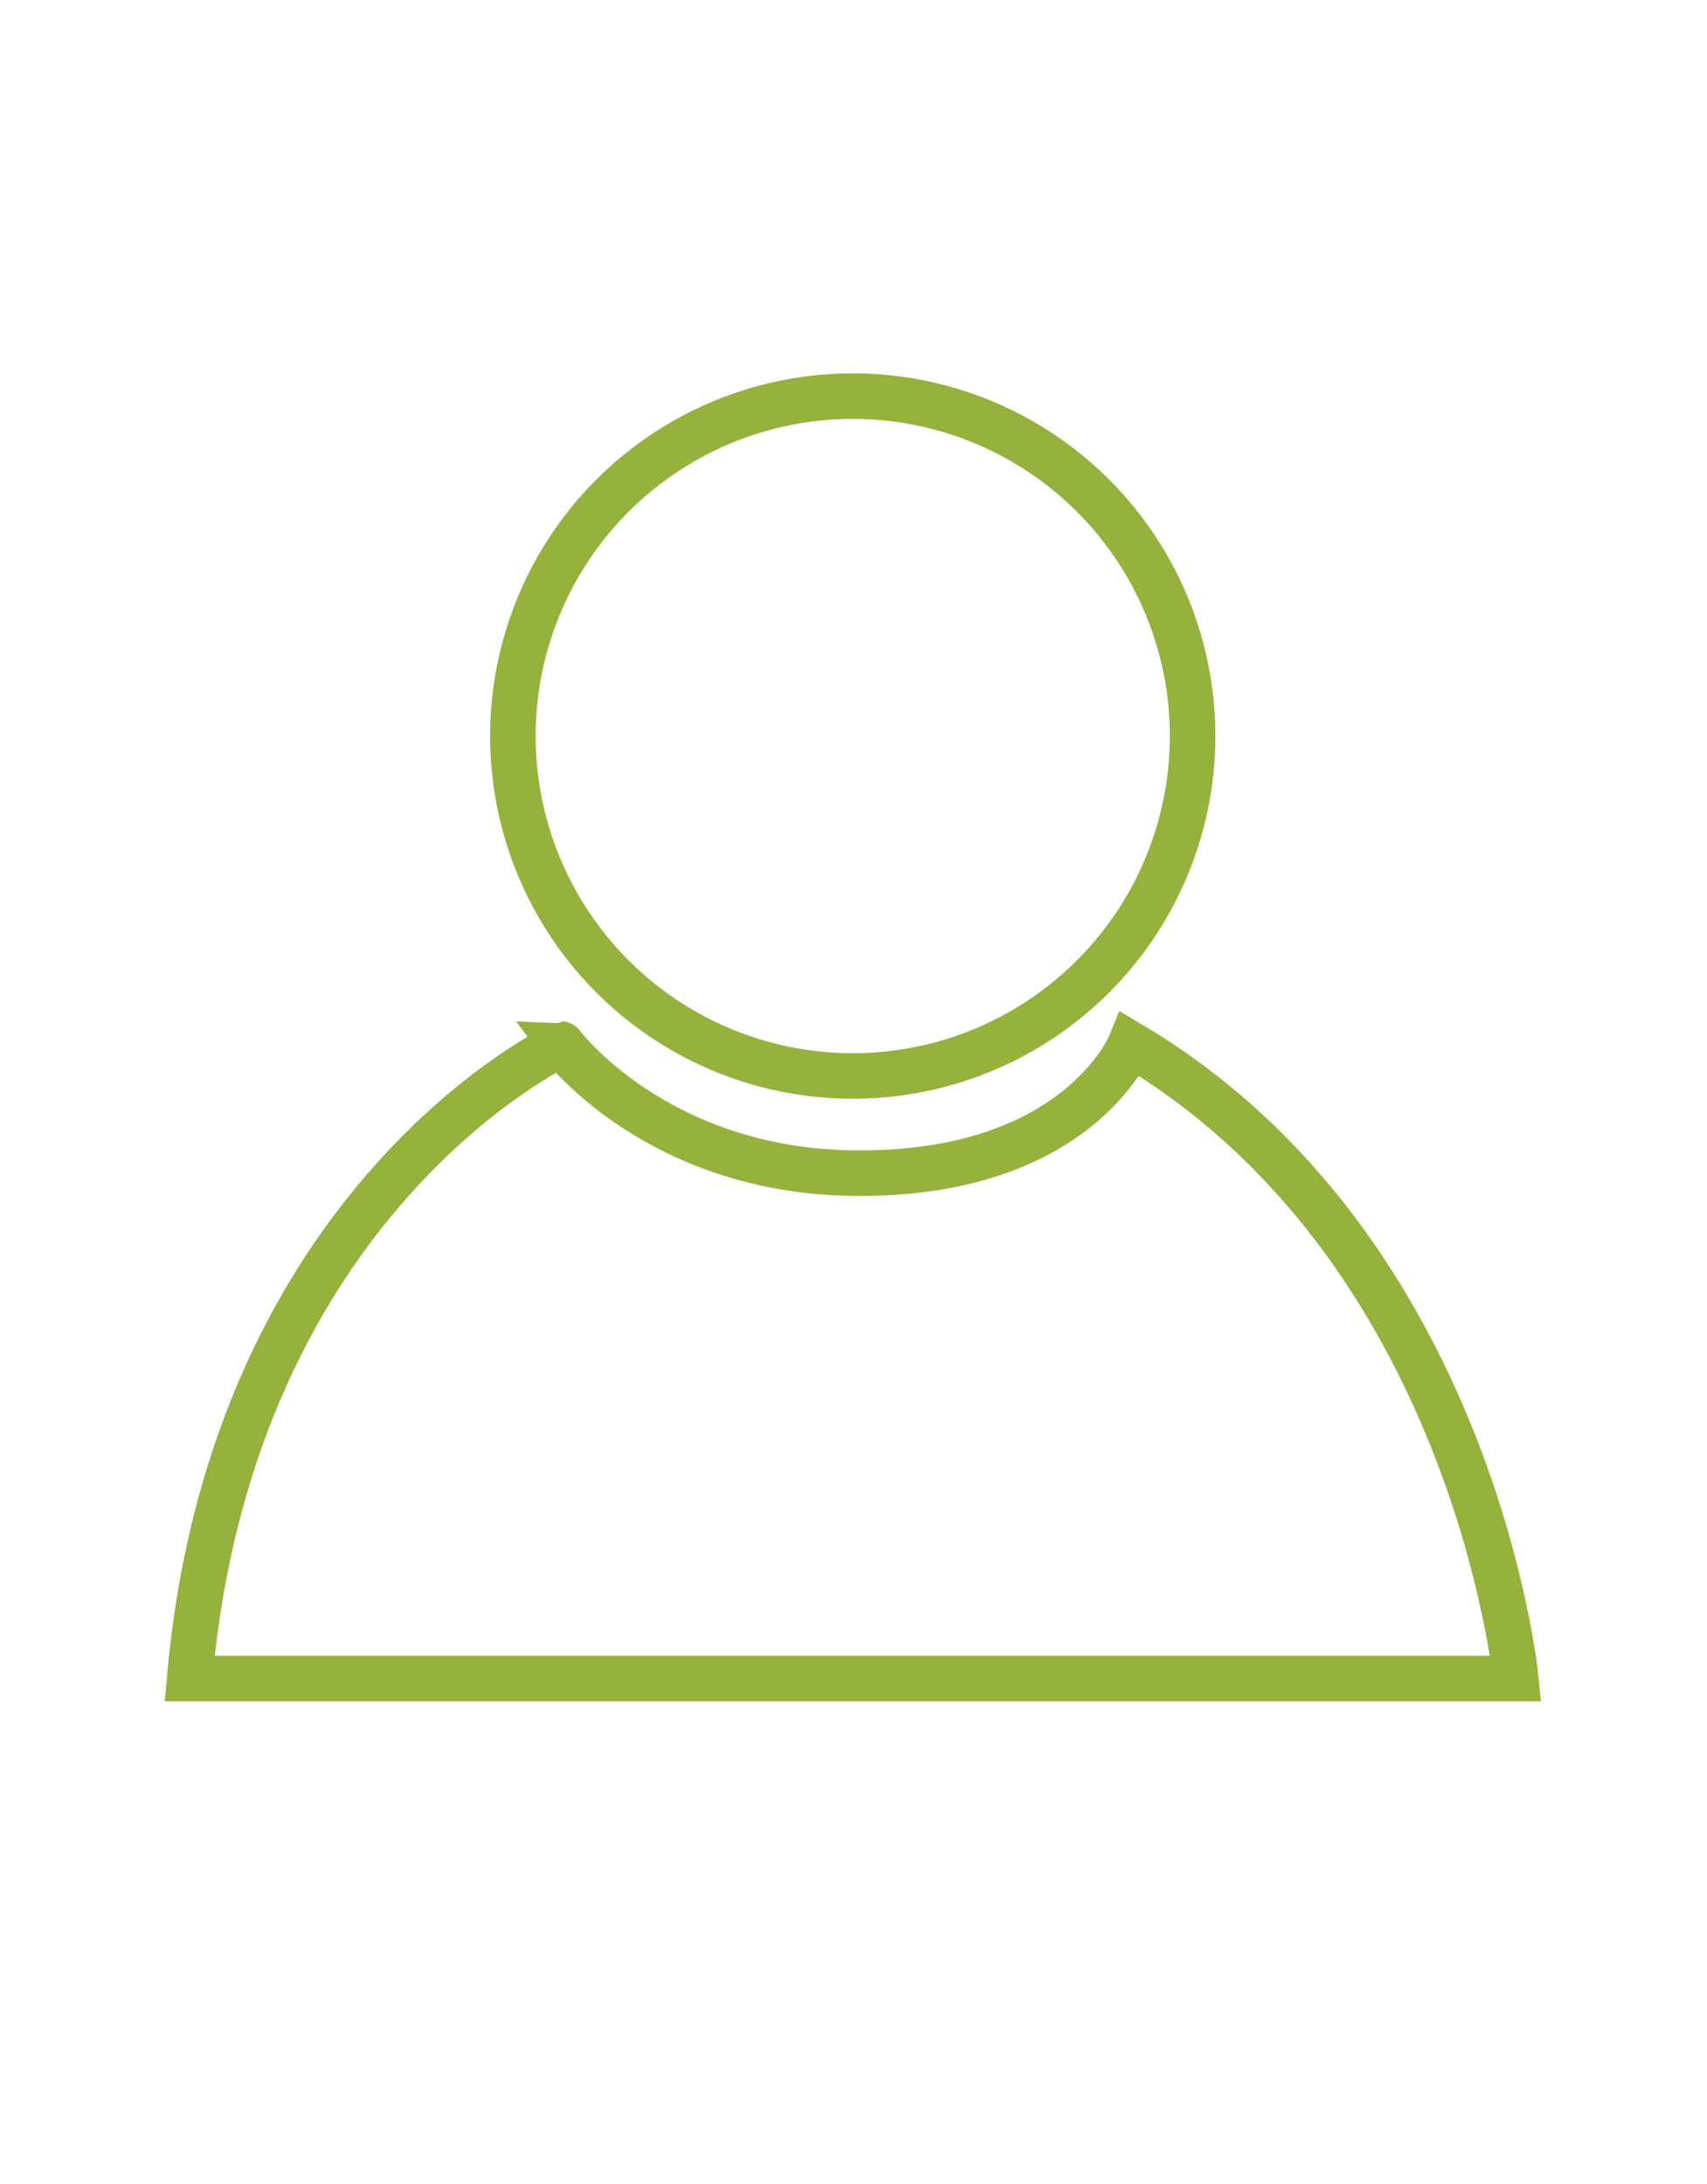 <svg xmlns="http://www.w3.org/2000/svg" viewBox="0 0 1125 1439"><defs><style>.cls-1{fill:none;stroke:#94b23c;stroke-miterlimit:10;stroke-width:30px;}</style></defs><title>Portal Icons</title><g id="Artboard_2" data-name="Artboard 2"><circle class="cls-1" cx="562" cy="485" r="224"/><path class="cls-1" d="M125,1106H999S971,822,745,688c0,0-35,87-183,85-130-1.76-192-85-192-85S153,789,125,1106Z"/></g></svg>